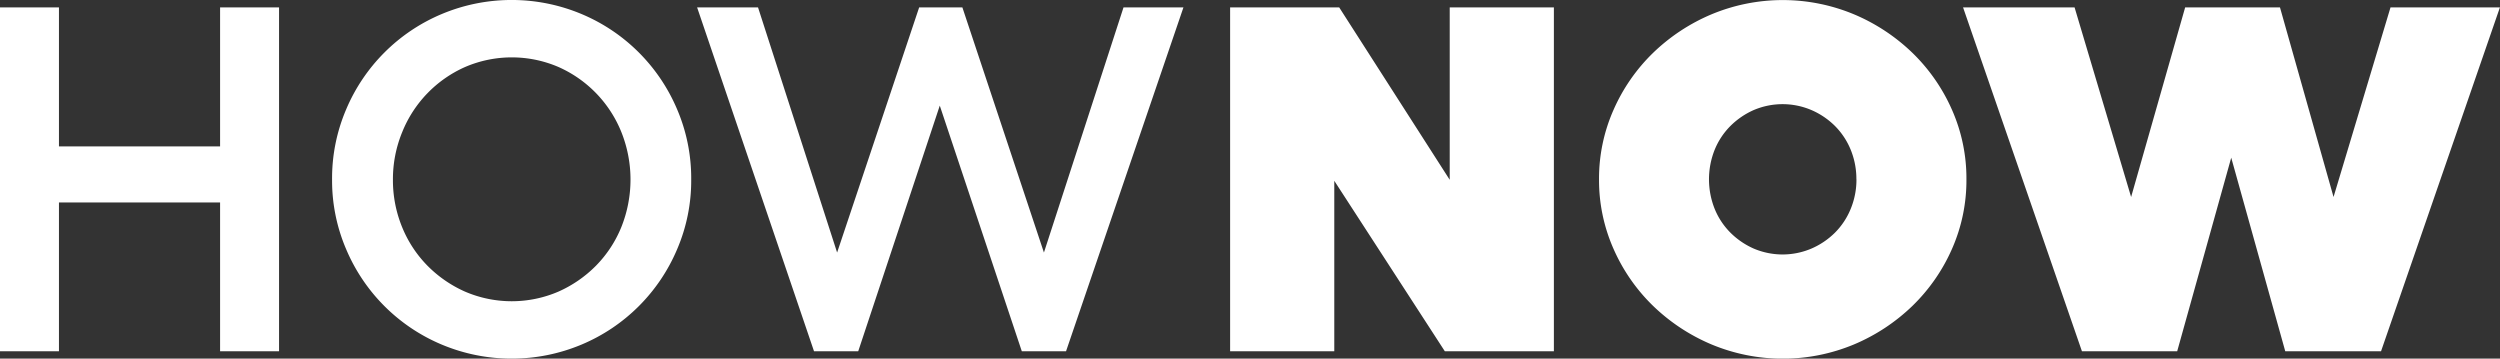 <svg xmlns="http://www.w3.org/2000/svg" width="168" height="24.1">
<rect width="100%" height="100%" fill="#333333" stroke="none"/>
<path fill="#fff" d="M0 .495h3.962v9.343H14.79V.495h3.962v23.109H14.79v-10H3.962v10H0zM22.316 12.066a11.774 11.774 0 0 1 .948-4.72 12.012 12.012 0 0 1 6.415-6.4 12.153 12.153 0 0 1 9.408 0 12.013 12.013 0 0 1 6.415 6.4 11.777 11.777 0 0 1 .947 4.72 11.694 11.694 0 0 1-.947 4.687 12.013 12.013 0 0 1-6.415 6.4 12.153 12.153 0 0 1-9.408 0 12.012 12.012 0 0 1-6.415-6.4 11.691 11.691 0 0 1-.948-4.687zm4.089 0a8.3 8.3 0 0 0 .615 3.191 7.966 7.966 0 0 0 1.7 2.593 8.24 8.24 0 0 0 2.526 1.745 7.936 7.936 0 0 0 6.283 0 8.242 8.242 0 0 0 2.526-1.745 7.977 7.977 0 0 0 1.7-2.593 8.586 8.586 0 0 0 0-6.382 8.077 8.077 0 0 0-4.221-4.371 7.94 7.94 0 0 0-6.283 0 8.076 8.076 0 0 0-4.221 4.371 8.3 8.3 0 0 0-.625 3.191zM54.702 23.604L46.845.495h4.094l5.315 16.476L61.767.498h2.905l5.48 16.473L75.5.498h4.027l-7.89 23.109h-2.971l-5.513-16.51-5.48 16.506zM104.421.495v23.109h-7.329l-7.428-11.455v11.455h-7V.495h7.329l7.428 11.587V.495zM132.144 12.05a11.4 11.4 0 0 1-.969 4.675 12.142 12.142 0 0 1-2.658 3.829 12.775 12.775 0 0 1-3.929 2.592 12.442 12.442 0 0 1-9.573 0 12.777 12.777 0 0 1-3.929-2.592 12.139 12.139 0 0 1-2.657-3.829 11.392 11.392 0 0 1-.974-4.671 11.392 11.392 0 0 1 .974-4.671 12.145 12.145 0 0 1 2.657-3.829 12.783 12.783 0 0 1 3.929-2.592 12.443 12.443 0 0 1 9.573 0 12.781 12.781 0 0 1 3.929 2.592 12.147 12.147 0 0 1 2.658 3.829 11.4 11.4 0 0 1 .969 4.667zm-7.395 0a5.168 5.168 0 0 0-.38-1.981 4.852 4.852 0 0 0-1.056-1.6 5.121 5.121 0 0 0-1.585-1.073 4.947 4.947 0 0 0-3.879 0 5.169 5.169 0 0 0-1.568 1.073 4.838 4.838 0 0 0-1.057 1.6 5.357 5.357 0 0 0 0 3.962 4.831 4.831 0 0 0 1.057 1.6 5.163 5.163 0 0 0 1.568 1.073 4.947 4.947 0 0 0 3.879 0 5.115 5.115 0 0 0 1.585-1.073 4.845 4.845 0 0 0 1.056-1.6 5.164 5.164 0 0 0 .385-1.981zM139.906 23.604L131.917.495h7.494l3.8 12.743L146.843.495h6.371l3.6 12.743L160.643.495h7.352l-7.989 23.109h-6.437l-3.631-13.007-3.631 13.007z"/>
</svg>

